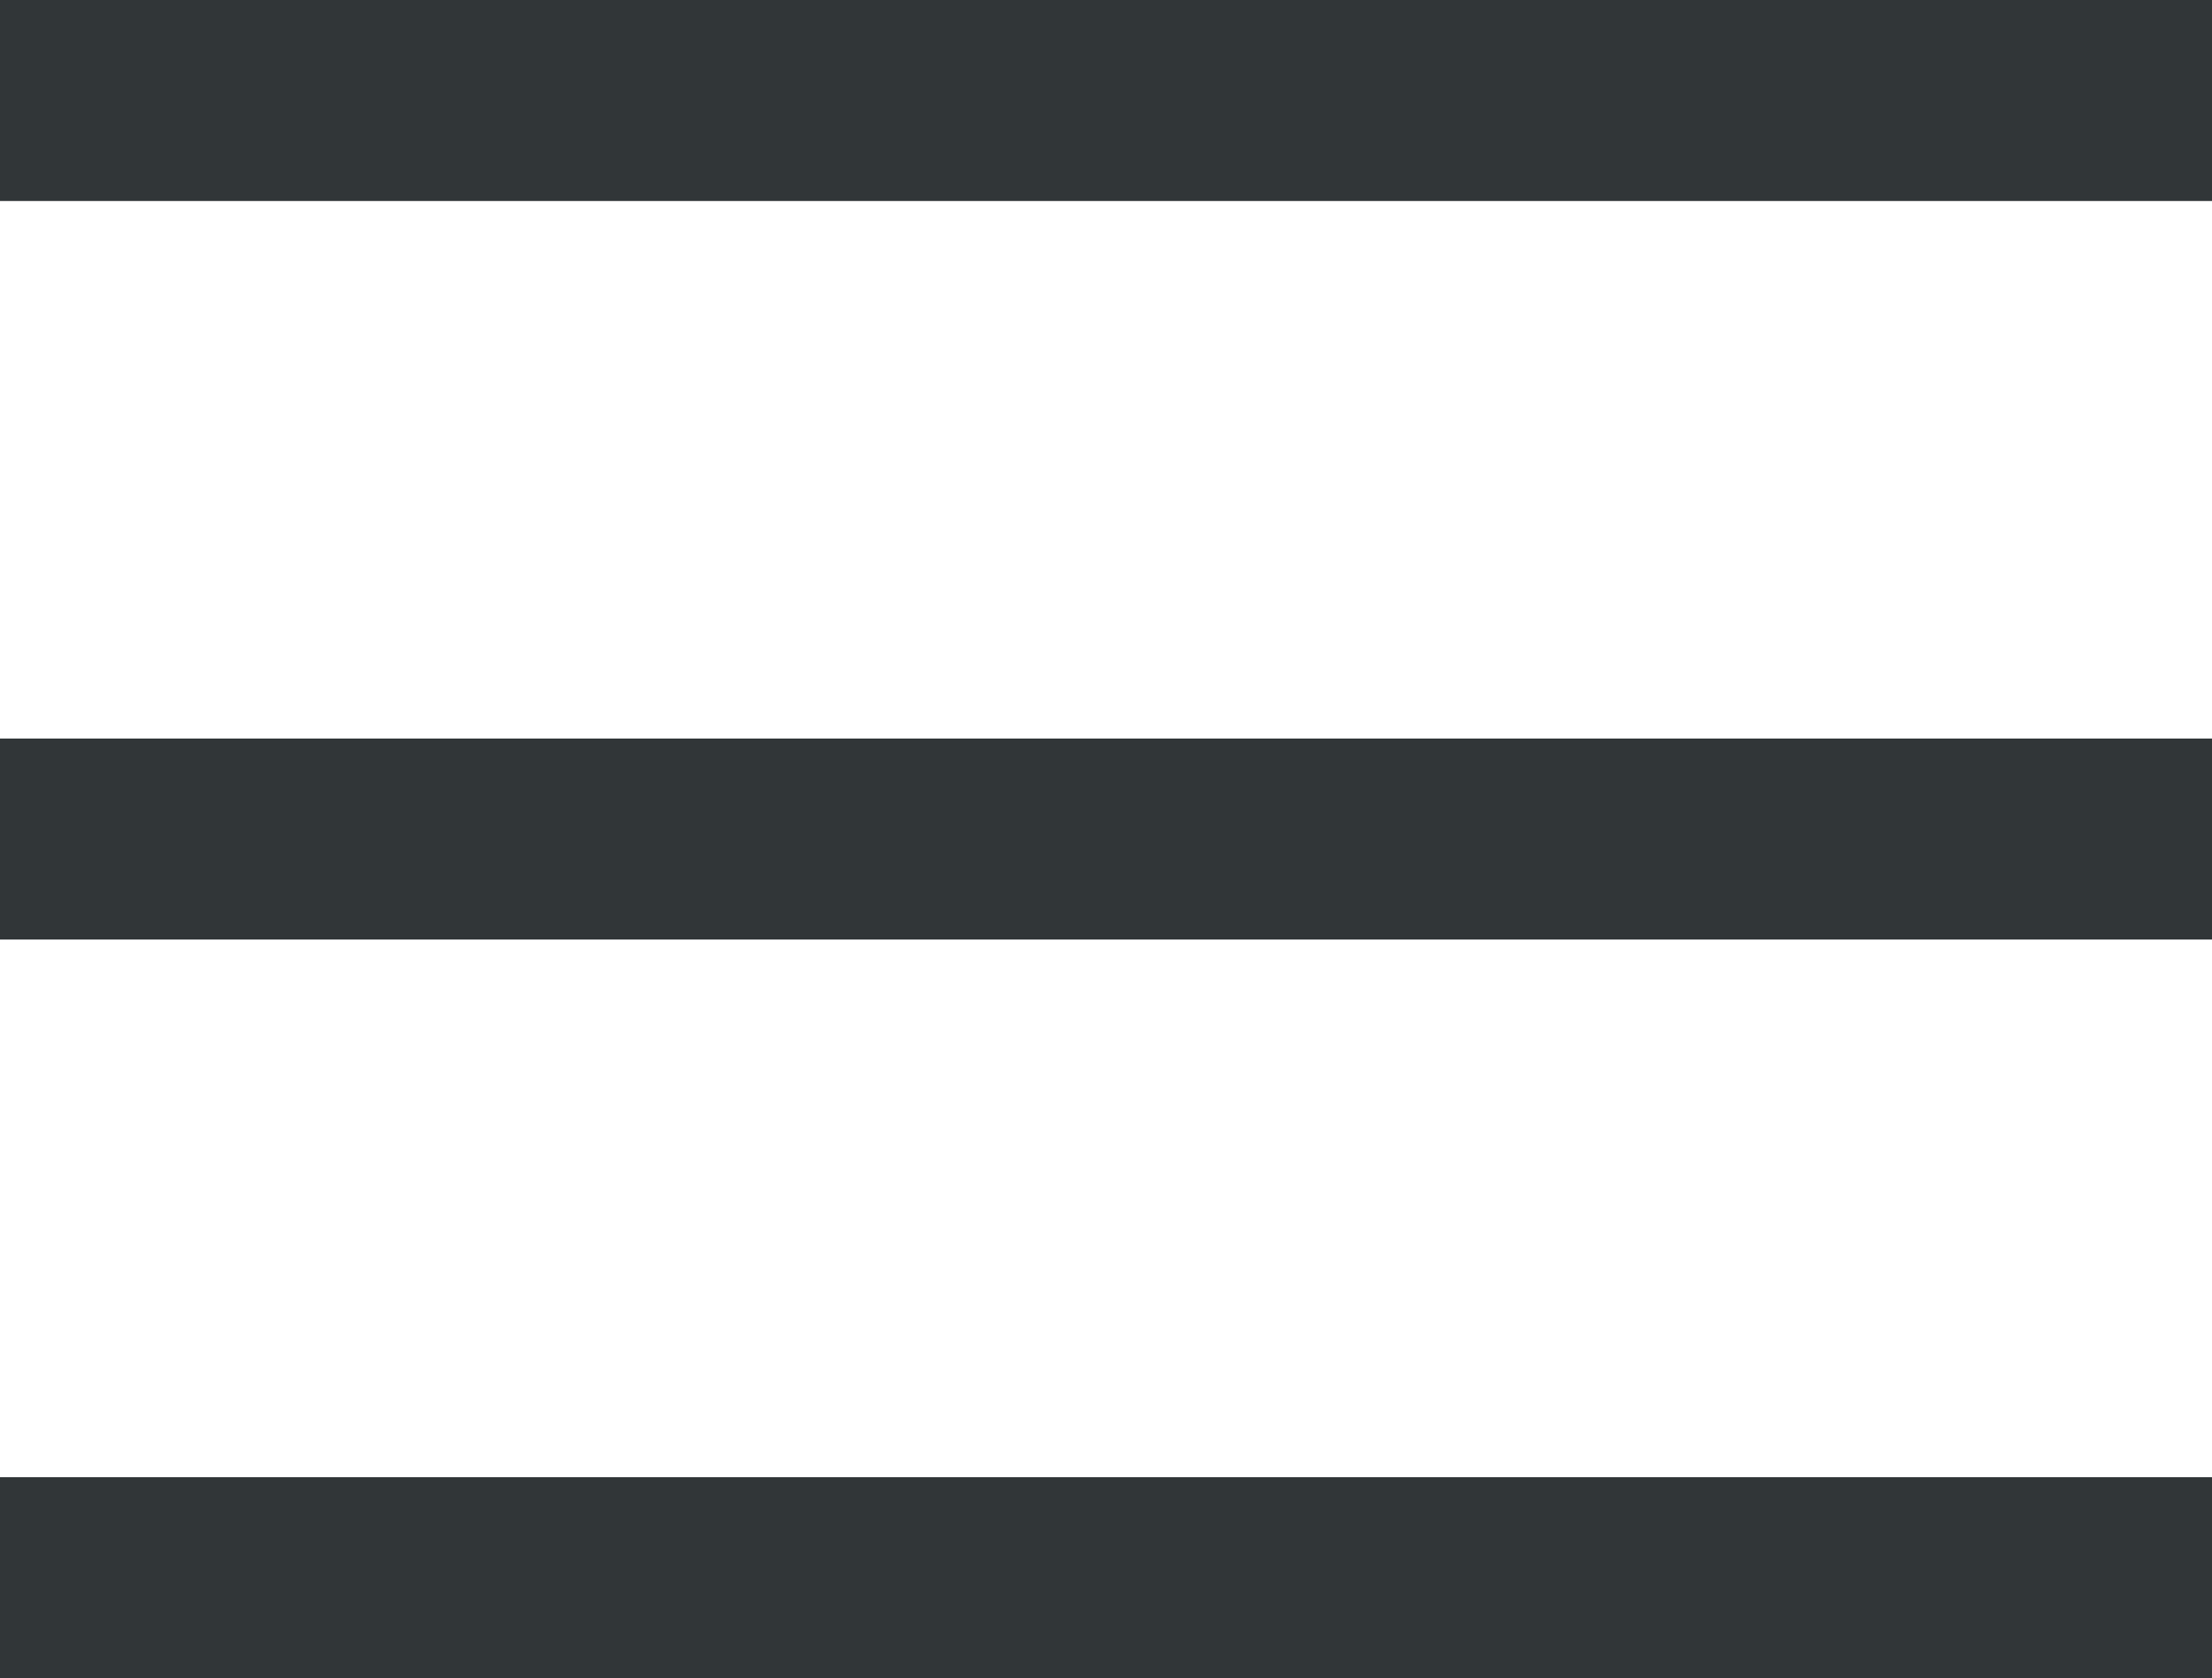 <svg id="menu" xmlns="http://www.w3.org/2000/svg" width="26.008" height="19.737" viewBox="0 0 26.008 19.737">
  <path id="Path_826" data-name="Path 826" d="M5.625,6.75H31.633V9.114H5.625Z" transform="translate(-5.625 -6.75)" fill="#313638"/>
  <path id="Path_827" data-name="Path 827" d="M5.625,16.875H31.633v2.364H5.625Z" transform="translate(-5.625 -8.189)" fill="#313638"/>
  <path id="Path_828" data-name="Path 828" d="M5.625,27H31.633v2.364H5.625Z" transform="translate(-5.625 -9.627)" fill="#313638"/>
</svg>
